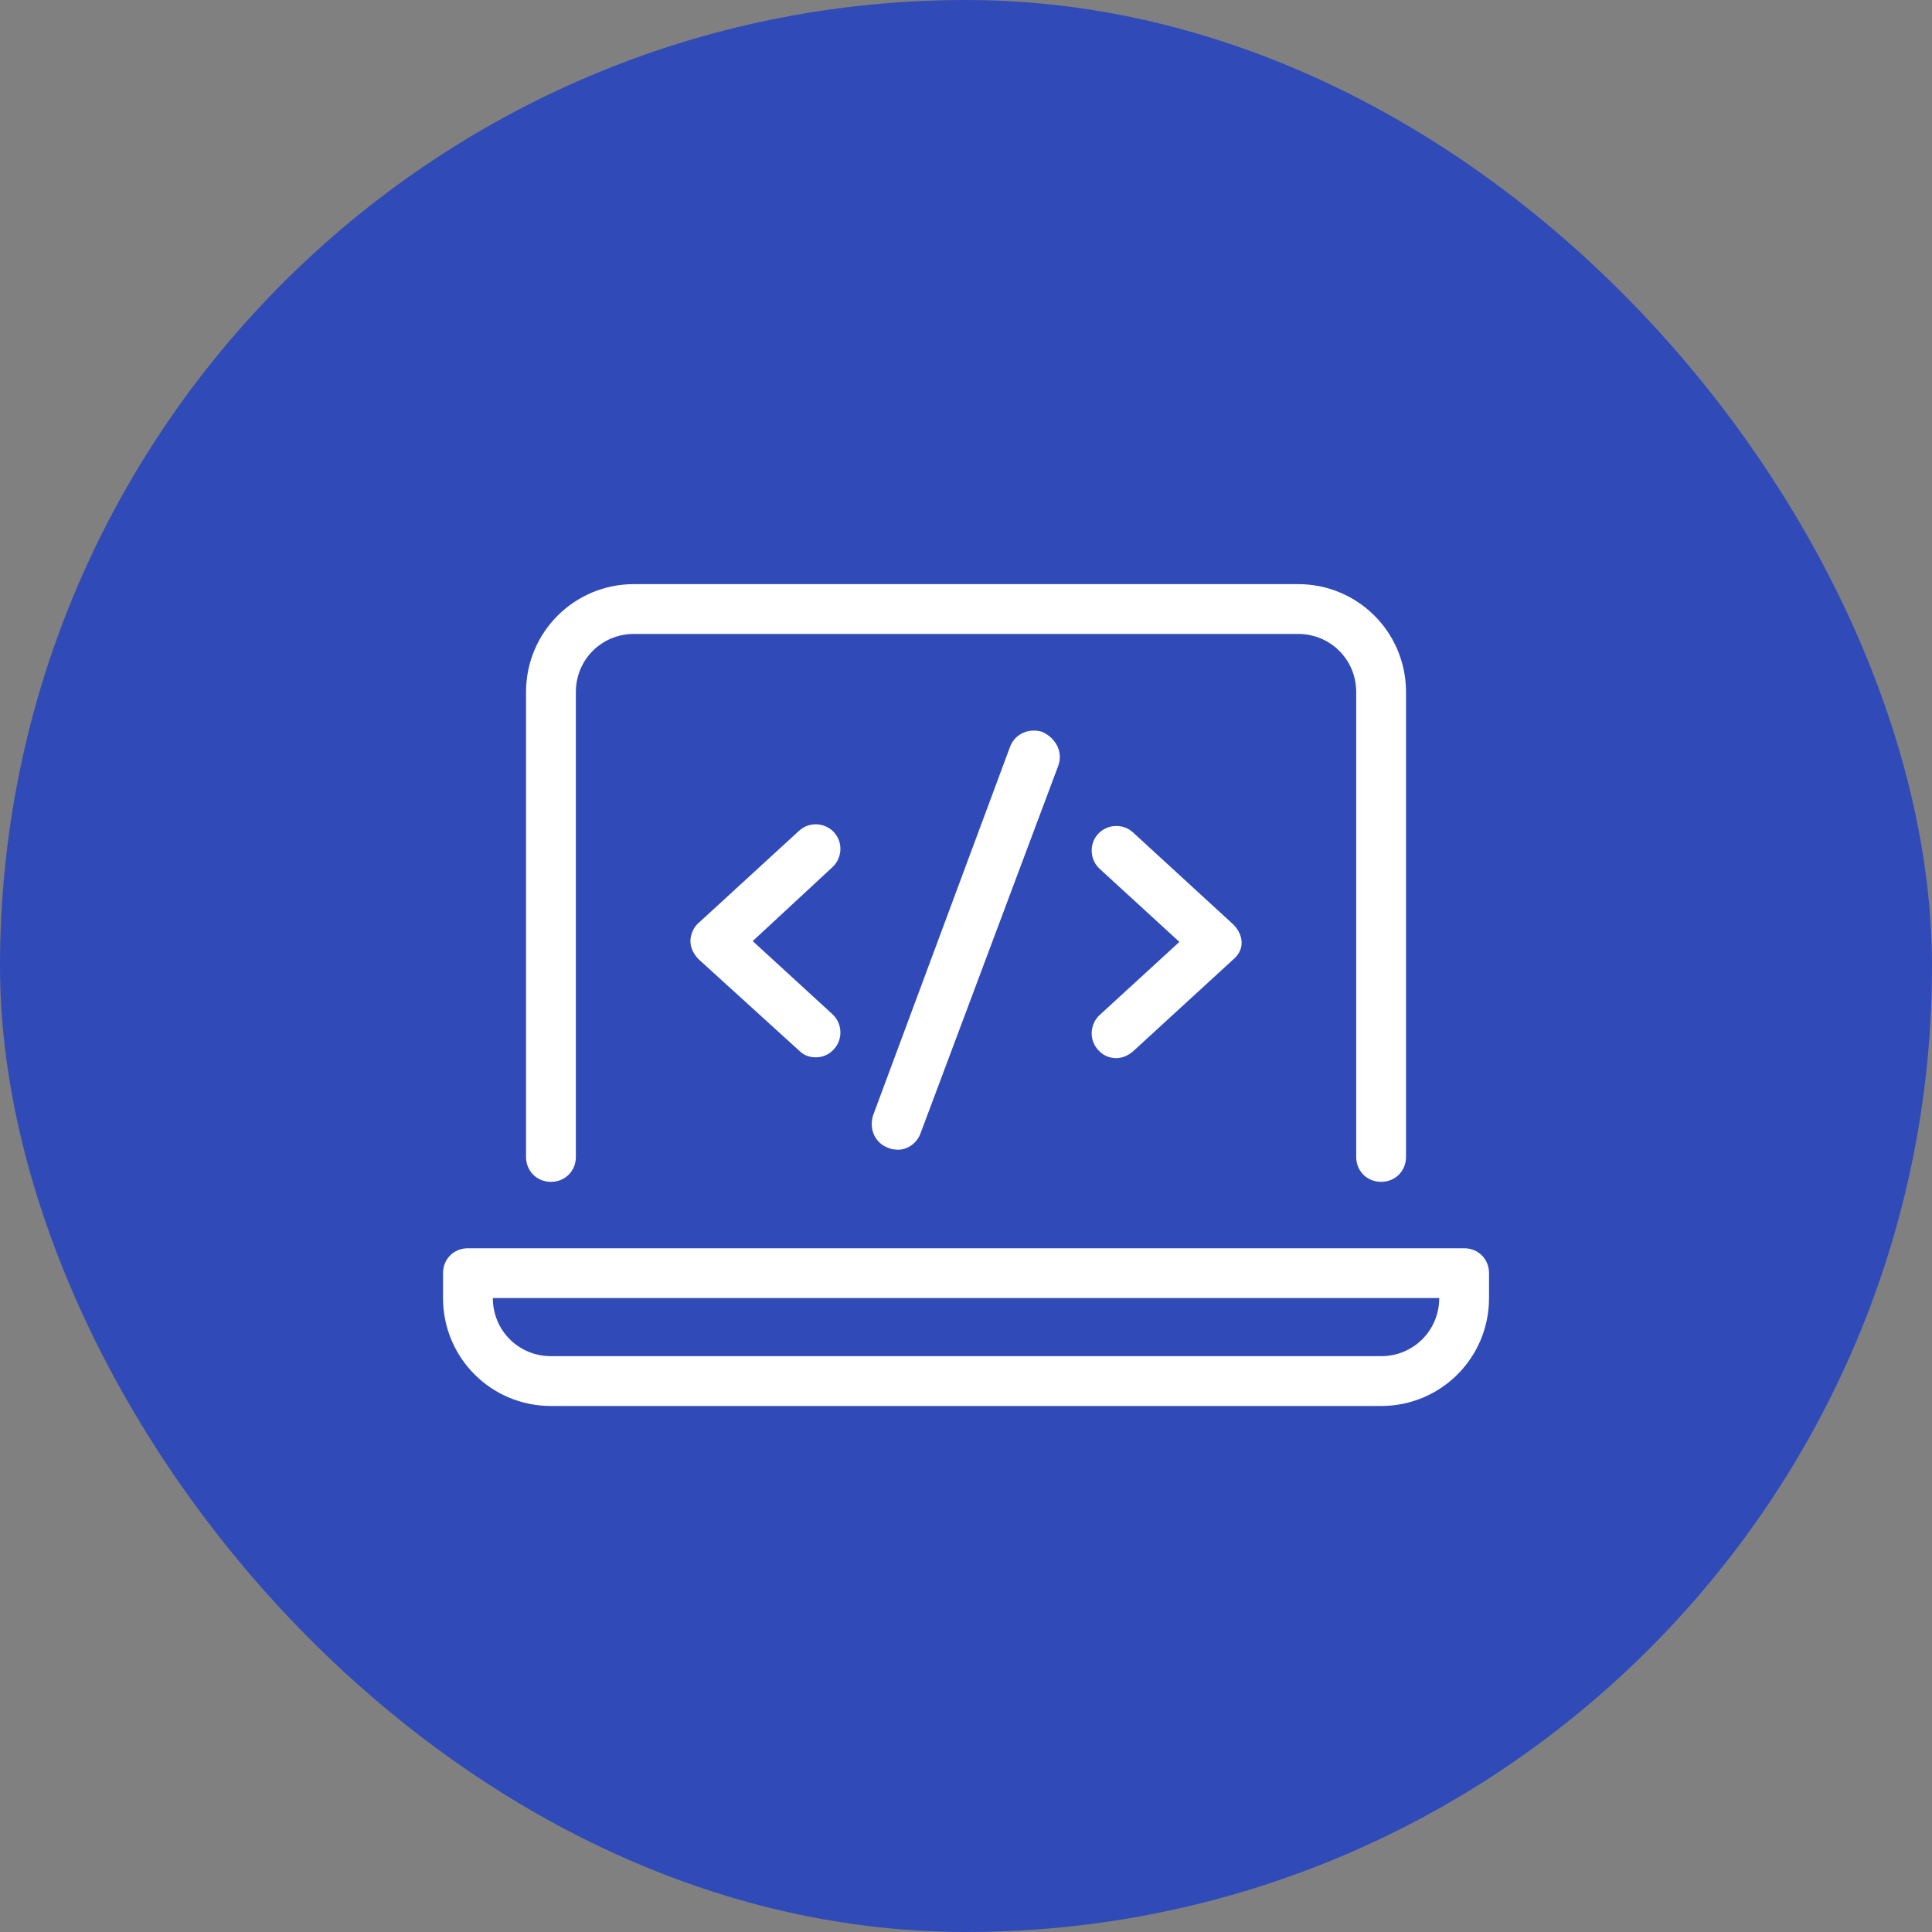<svg width="64" height="64" viewBox="0 0 64 64" fill="none" xmlns="http://www.w3.org/2000/svg">
<rect x="0" y="0" width="64" height="64" fill="#808080" stroke="none"/>
<rect width="64" height="64" rx="32" fill="#304BB8"/>
<g clip-path="url(#clip0_8061_15945)">
<path d="M45.751 39.15C45.283 39.15 44.926 38.792 44.926 38.325V22.925C44.926 21.852 44.073 21 43.001 21H21.001C19.928 21 19.076 21.852 19.076 22.925V38.325C19.076 38.792 18.718 39.15 18.251 39.15C17.783 39.15 17.426 38.792 17.426 38.325V22.925C17.426 20.945 19.021 19.35 21.001 19.35H43.001C44.981 19.35 46.576 20.945 46.576 22.925V38.325C46.576 38.792 46.218 39.15 45.751 39.15Z" fill="white"/>
<path d="M27.574 33.595C27.904 33.897 27.931 34.42 27.629 34.75C27.464 34.942 27.244 35.025 27.024 35.025C26.831 35.025 26.639 34.97 26.474 34.805L23.146 31.78C22.981 31.615 22.871 31.395 22.871 31.175C22.871 30.955 22.981 30.707 23.146 30.57L26.474 27.517C26.804 27.215 27.326 27.242 27.629 27.572C27.931 27.902 27.904 28.425 27.574 28.727L24.934 31.175L27.574 33.595ZM35.054 25.372L30.489 37.555C30.351 37.912 29.994 38.132 29.636 38.077C29.554 38.077 29.499 38.05 29.416 38.022C28.976 37.857 28.784 37.39 28.921 36.95L33.459 24.74C33.624 24.3 34.091 24.107 34.531 24.245C34.999 24.465 35.219 24.932 35.054 25.372ZM40.856 31.78L37.529 34.832C37.364 34.97 37.171 35.052 36.979 35.052C36.759 35.052 36.539 34.97 36.374 34.777C36.071 34.447 36.099 33.925 36.429 33.622L39.069 31.202L36.429 28.782C36.099 28.48 36.071 27.957 36.374 27.627C36.676 27.297 37.199 27.27 37.529 27.572L40.856 30.625C41.021 30.79 41.131 31.01 41.131 31.23C41.131 31.45 41.021 31.642 40.856 31.78Z" fill="white"/>
<path d="M48.501 41.35H15.501C15.033 41.35 14.676 41.707 14.676 42.175V43C14.676 44.98 16.271 46.575 18.251 46.575H45.751C47.731 46.575 49.326 44.98 49.326 43V42.175C49.326 41.707 48.968 41.35 48.501 41.35ZM45.751 44.925H18.251C17.178 44.925 16.326 44.072 16.326 43H47.676C47.676 44.072 46.823 44.925 45.751 44.925Z" fill="white"/>
</g>
<defs>
<clipPath id="clip0_8061_15945">
<rect width="35.2" height="35.2" fill="white" transform="translate(14.4 14.4)"/>
</clipPath>
</defs>
</svg>
